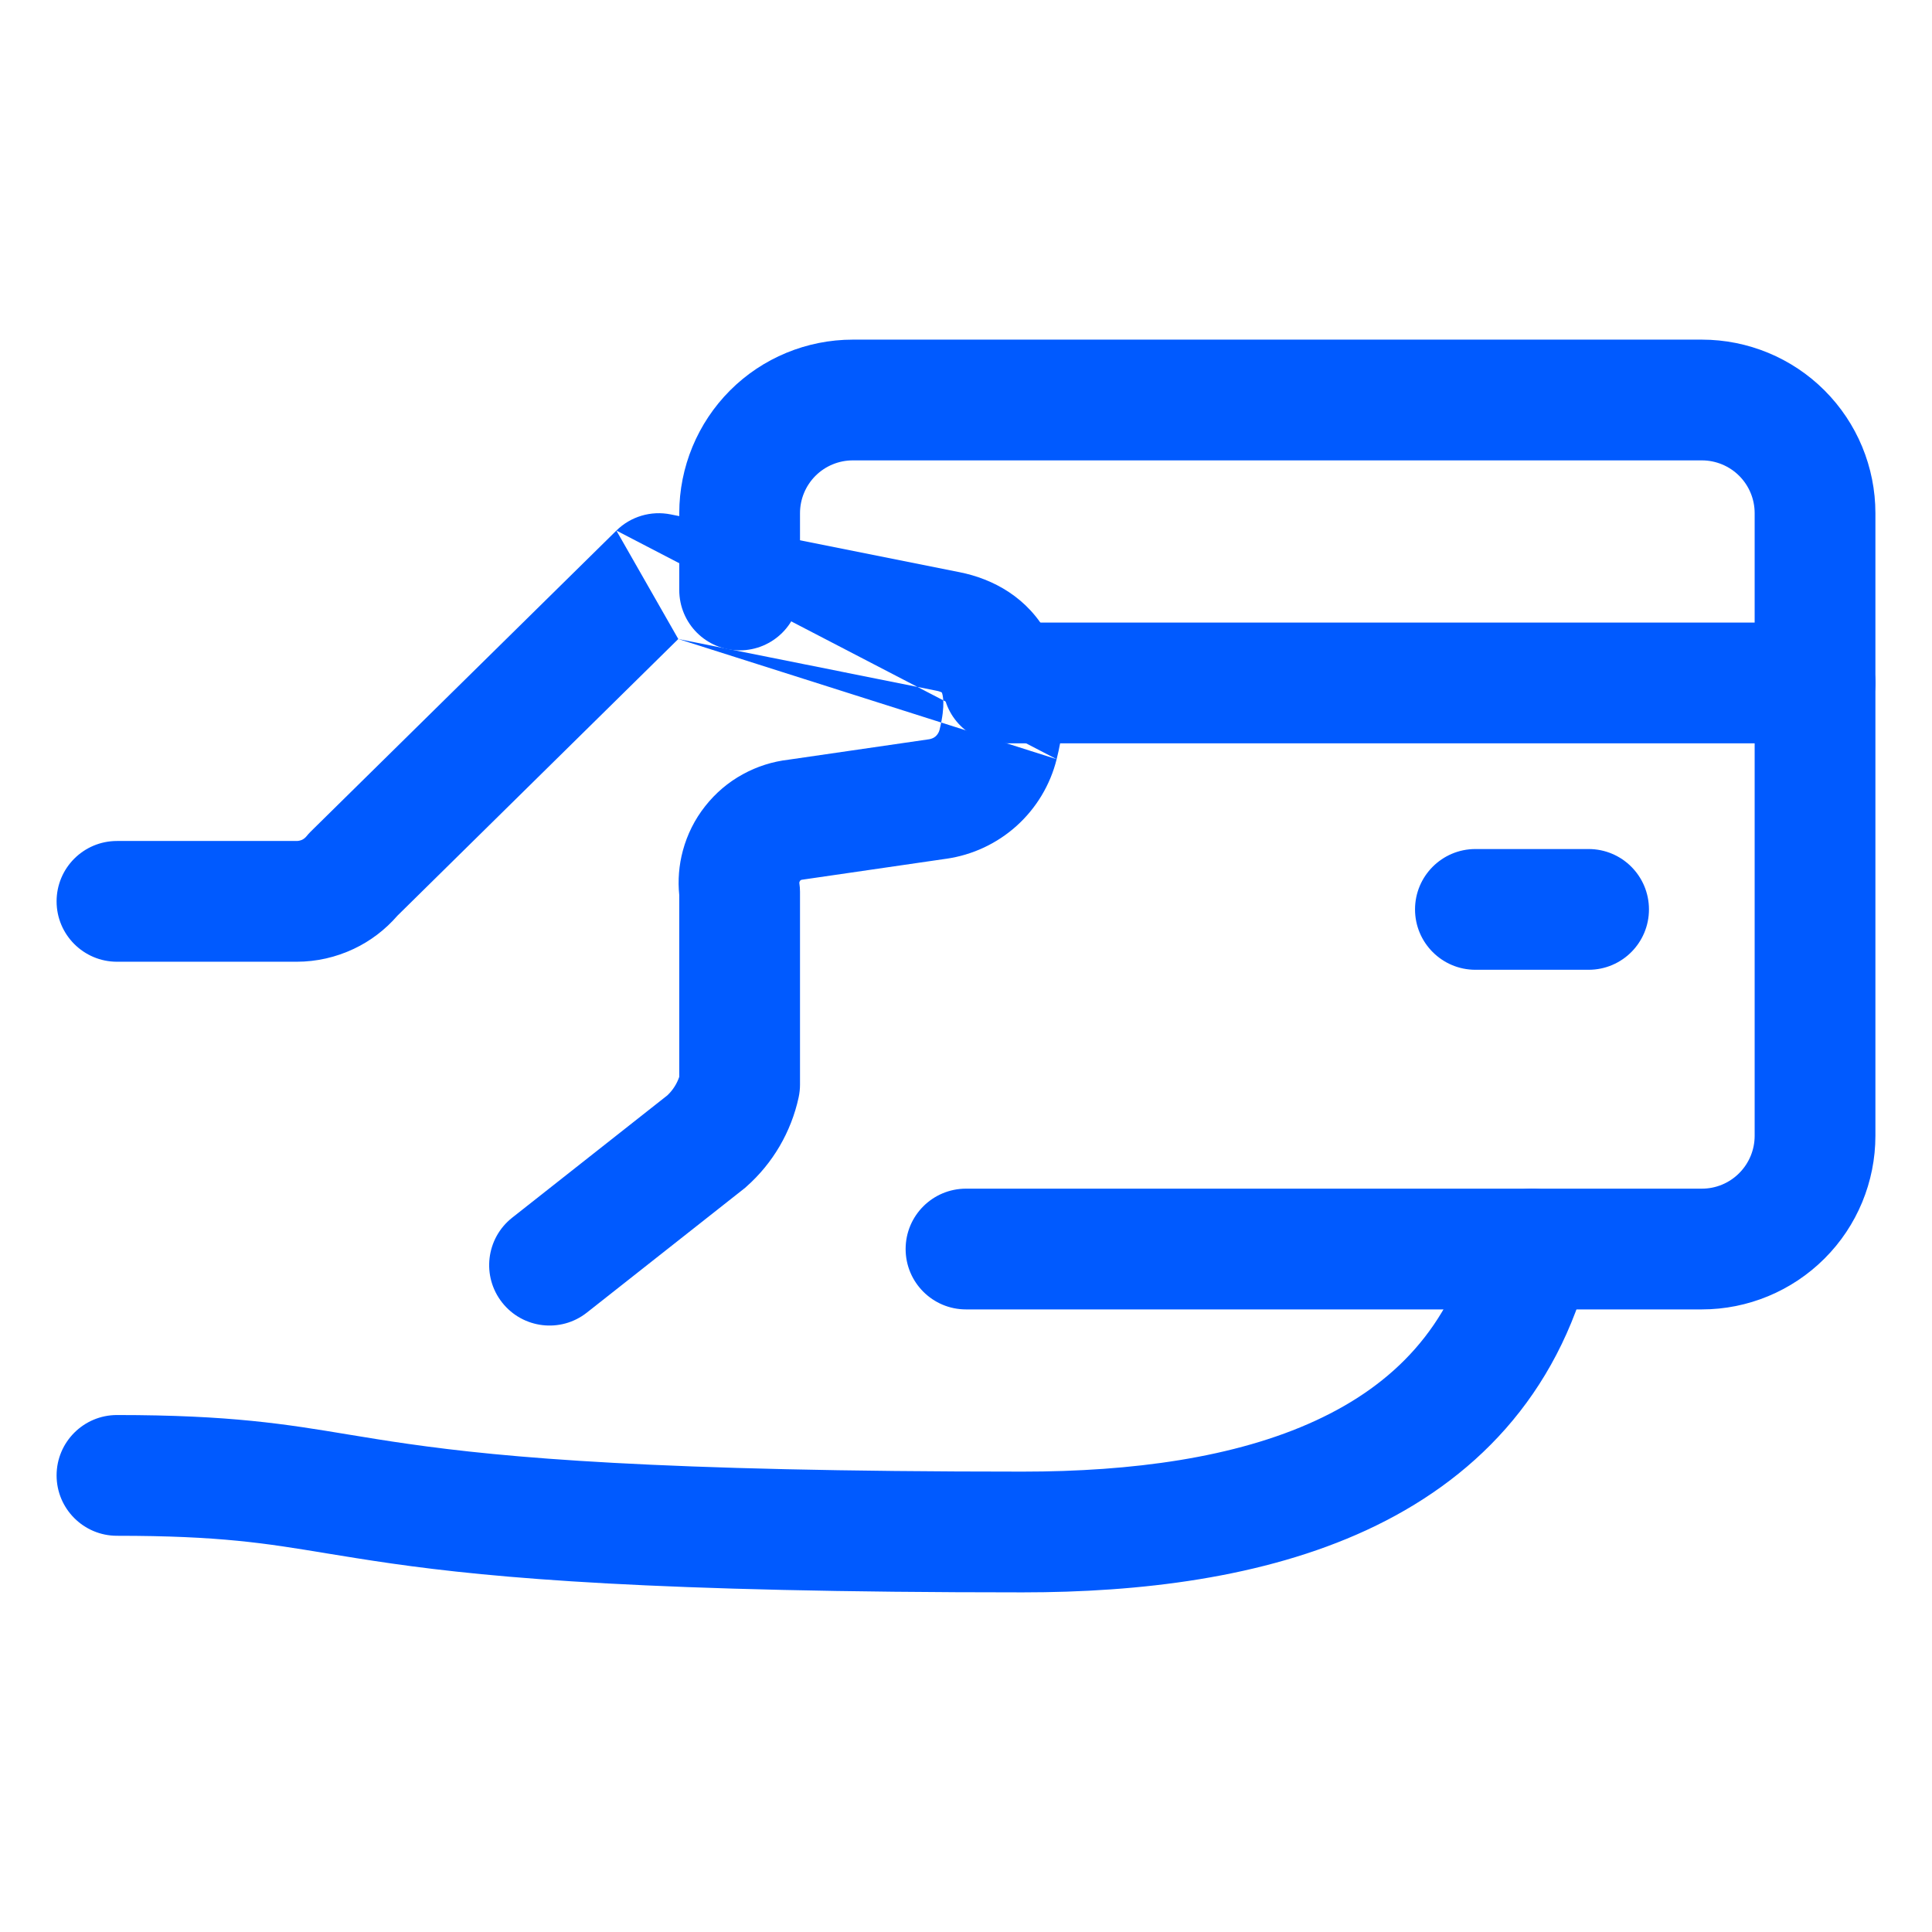 <svg width="24" height="24" viewBox="0 0 24 24" fill="none" xmlns="http://www.w3.org/2000/svg">
<path fill-rule="evenodd" clip-rule="evenodd" d="M19.213 14.788C19.615 14.889 19.859 15.296 19.759 15.697C19.344 17.356 18.29 18.401 16.973 19.009C15.688 19.602 14.156 19.781 12.703 19.781C8.116 19.781 6.143 19.605 4.863 19.422C4.555 19.378 4.295 19.335 4.055 19.296C3.299 19.171 2.734 19.078 1.453 19.078C1.039 19.078 0.703 18.742 0.703 18.328C0.703 17.914 1.039 17.578 1.453 17.578C2.864 17.578 3.55 17.691 4.333 17.821C4.565 17.859 4.805 17.899 5.075 17.937C6.256 18.106 8.15 18.281 12.703 18.281C14.062 18.281 15.344 18.109 16.344 17.647C17.312 17.2 18.015 16.488 18.304 15.334C18.404 14.932 18.811 14.688 19.213 14.788Z" fill="#005AFF"/>
<path fill-rule="evenodd" clip-rule="evenodd" d="M7.657 6.591C7.834 6.416 8.087 6.341 8.331 6.39L11.92 7.108C11.92 7.108 11.92 7.108 11.92 7.108C12.337 7.191 12.773 7.423 13.024 7.898C13.264 8.35 13.262 8.886 13.126 9.431M8.426 7.938L4.937 11.375C4.787 11.548 4.603 11.689 4.395 11.787C4.173 11.892 3.931 11.947 3.686 11.947H1.453C1.039 11.947 0.703 11.611 0.703 11.197C0.703 10.782 1.039 10.447 1.453 10.447H3.686C3.709 10.447 3.732 10.441 3.753 10.432C3.773 10.422 3.791 10.408 3.806 10.39C3.823 10.369 3.841 10.349 3.86 10.33L7.657 6.591M8.426 7.938L11.626 8.579C11.67 8.587 11.693 8.598 11.7 8.603C11.708 8.622 11.751 8.746 11.671 9.068C11.663 9.098 11.647 9.124 11.625 9.145C11.602 9.165 11.574 9.178 11.544 9.183L9.796 9.437C9.597 9.46 9.404 9.521 9.228 9.618C9.046 9.717 8.887 9.853 8.759 10.016C8.63 10.179 8.537 10.366 8.483 10.566C8.434 10.747 8.419 10.935 8.438 11.12V13.377C8.408 13.464 8.358 13.543 8.29 13.607L6.362 15.127C6.037 15.384 5.981 15.855 6.238 16.181C6.495 16.506 6.966 16.562 7.291 16.305L9.239 14.769C9.251 14.76 9.262 14.751 9.272 14.741C9.601 14.45 9.828 14.061 9.921 13.632C9.932 13.58 9.938 13.527 9.938 13.474V11.077C9.938 11.042 9.935 11.007 9.93 10.972C9.929 10.967 9.93 10.962 9.931 10.957C9.933 10.951 9.935 10.947 9.938 10.942C9.941 10.938 9.946 10.935 9.95 10.932C9.955 10.93 9.96 10.928 9.965 10.928C9.976 10.926 9.988 10.925 9.999 10.923L11.753 10.668C11.754 10.668 11.755 10.668 11.755 10.668C12.081 10.621 12.385 10.479 12.629 10.259C12.873 10.039 13.047 9.75 13.126 9.431" fill="#005AFF"/>
<path fill-rule="evenodd" clip-rule="evenodd" d="M9.069 4.85C9.473 4.446 10.022 4.219 10.594 4.219H21.141C21.712 4.219 22.261 4.446 22.665 4.85C23.07 5.255 23.297 5.803 23.297 6.375V14.109C23.297 14.681 23.07 15.23 22.665 15.634C22.261 16.038 21.712 16.266 21.141 16.266H12C11.586 16.266 11.25 15.93 11.25 15.516C11.25 15.101 11.586 14.766 12 14.766H21.141C21.315 14.766 21.482 14.697 21.605 14.573C21.728 14.45 21.797 14.283 21.797 14.109V6.375C21.797 6.201 21.728 6.034 21.605 5.911C21.482 5.788 21.315 5.719 21.141 5.719H10.594C10.42 5.719 10.253 5.788 10.13 5.911C10.007 6.034 9.938 6.201 9.938 6.375V7.329C9.938 7.744 9.602 8.079 9.188 8.079C8.773 8.079 8.438 7.744 8.438 7.329V6.375C8.438 5.803 8.665 5.255 9.069 4.85Z" fill="#005AFF"/>
<path fill-rule="evenodd" clip-rule="evenodd" d="M11.711 8.484C11.711 8.07 12.047 7.734 12.461 7.734H22.547C22.961 7.734 23.297 8.07 23.297 8.484C23.297 8.899 22.961 9.234 22.547 9.234H12.461C12.047 9.234 11.711 8.899 11.711 8.484Z" fill="#005AFF"/>
<path fill-rule="evenodd" clip-rule="evenodd" d="M17.578 11.297C17.578 10.883 17.914 10.547 18.328 10.547H19.734C20.149 10.547 20.484 10.883 20.484 11.297C20.484 11.711 20.149 12.047 19.734 12.047H18.328C17.914 12.047 17.578 11.711 17.578 11.297Z" fill="#005AFF"/>
</svg>
